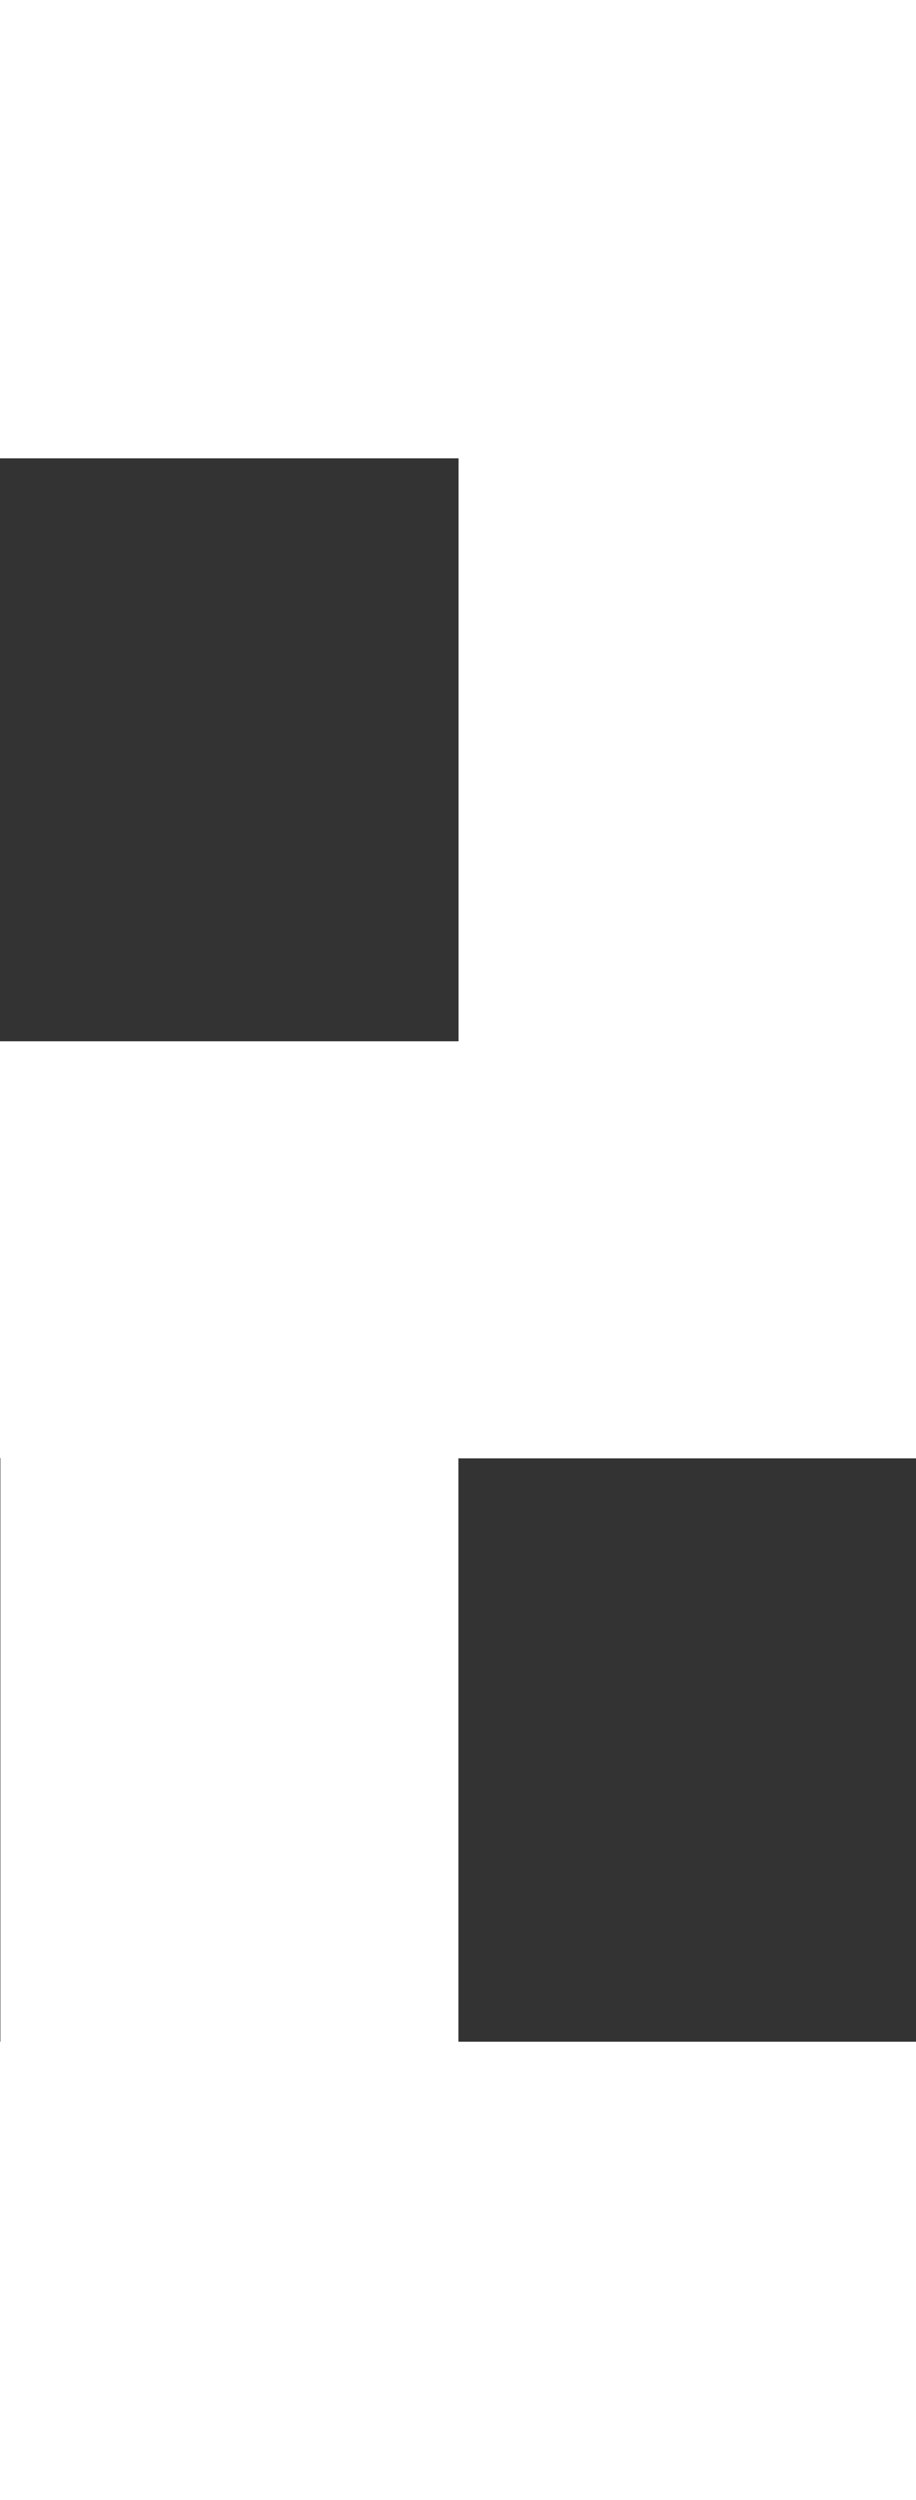 <svg id="_2" data-name="2" xmlns="http://www.w3.org/2000/svg" width="22" height="60" viewBox="0 0 22 60">
  <rect x="0" y="0" width="22" height="60" fill="#333333" stroke="none"/>
  <defs>
    <style>
      .cls-1, .cls-2 {
        fill: #fff;
      }

      .cls-2 {
        fill-rule: evenodd;
      }
    </style>
  </defs>
  <rect id="長方形_12" data-name="長方形 12" class="cls-1" width="22" height="11"/>
  <path id="長方形_12-2" data-name="長方形 12" class="cls-2" d="M0,24.991H22v10H0v-10Z"/>
  <rect id="長方形_12-3" data-name="長方形 12" class="cls-1" y="49" width="22" height="11"/>
  <path id="長方形_12-4" data-name="長方形 12" class="cls-2" d="M22.013,0V35h-11V0h11Z"/>
  <path id="長方形_12-5" data-name="長方形 12" class="cls-2" d="M11.01,24.991v35h-11v-35h11Z"/>
</svg>
